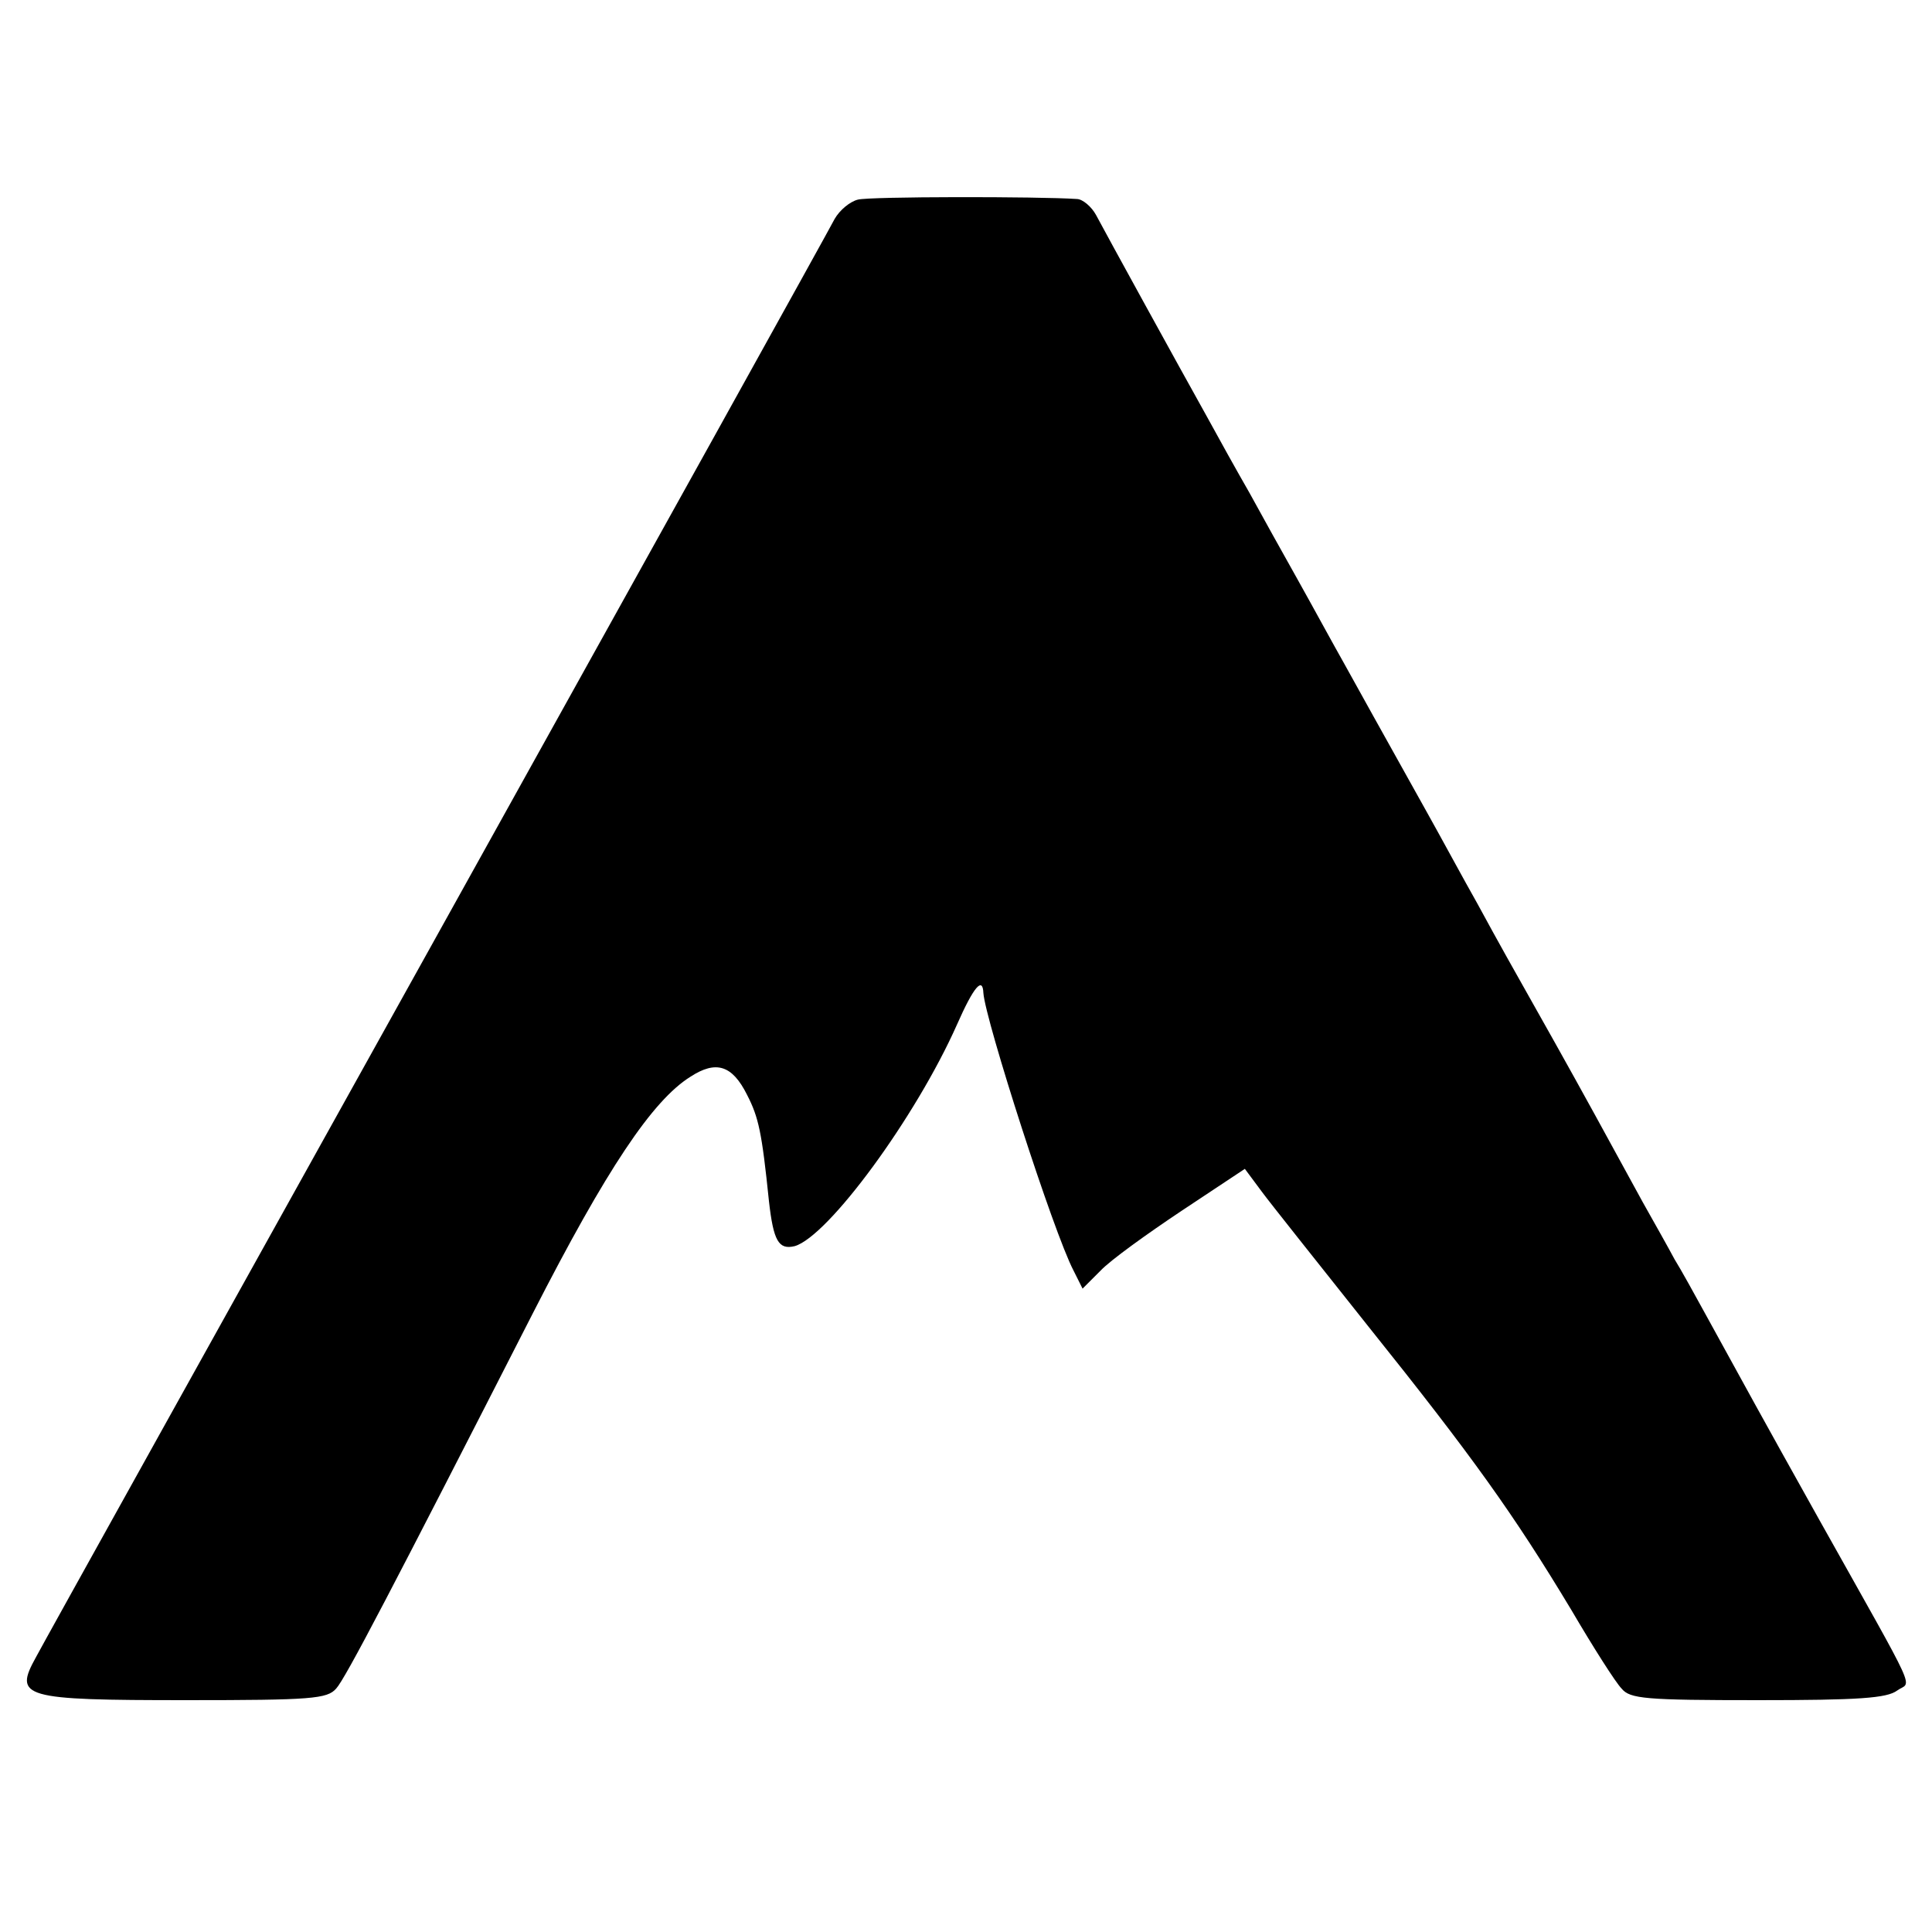 <?xml version="1.0" standalone="no"?>
<!DOCTYPE svg PUBLIC "-//W3C//DTD SVG 20010904//EN"
 "http://www.w3.org/TR/2001/REC-SVG-20010904/DTD/svg10.dtd">
<svg version="1.0" xmlns="http://www.w3.org/2000/svg"
 width="300pt" height="300pt" viewBox="0 0 300 300"
 preserveAspectRatio="xMidYMid meet">
<g transform="translate(0,300) scale(0.1,-0.1)"
fill="#000000" stroke="none">
<path d="M1332 2690 c-12 -3 -28 -16 -36 -30 -7 -14 -284 -513 -616 -1110
-332 -597 -613 -1102 -624 -1123 -35 -63 -22 -67 234 -67 194 0 218 2 232 18
14 15 87 155 305 582 115 225 186 331 245 368 40 26 65 18 88 -28 18 -35 23
-58 34 -165 7 -62 15 -76 40 -70 52 15 188 200 252 344 26 59 40 75 41 49 3
-42 109 -372 140 -431 l14 -28 28 28 c15 16 72 57 126 93 l98 65 26 -35 c14
-19 89 -113 166 -210 161 -201 226 -292 315 -440 34 -58 69 -113 78 -122 13
-16 37 -18 212 -18 156 0 200 3 216 15 22 16 37 -17 -121 265 -95 170 -110
198 -176 318 -17 31 -39 71 -49 87 -9 17 -31 56 -49 88 -59 108 -94 172 -136
247 -76 135 -84 149 -121 217 -21 37 -56 102 -79 143 -81 145 -98 176 -128
230 -17 30 -49 89 -72 130 -23 41 -57 102 -75 135 -19 33 -49 87 -67 120 -43
77 -154 279 -171 311 -7 13 -21 25 -30 25 -59 4 -322 4 -340 -1z"/>
</g>
</svg>

